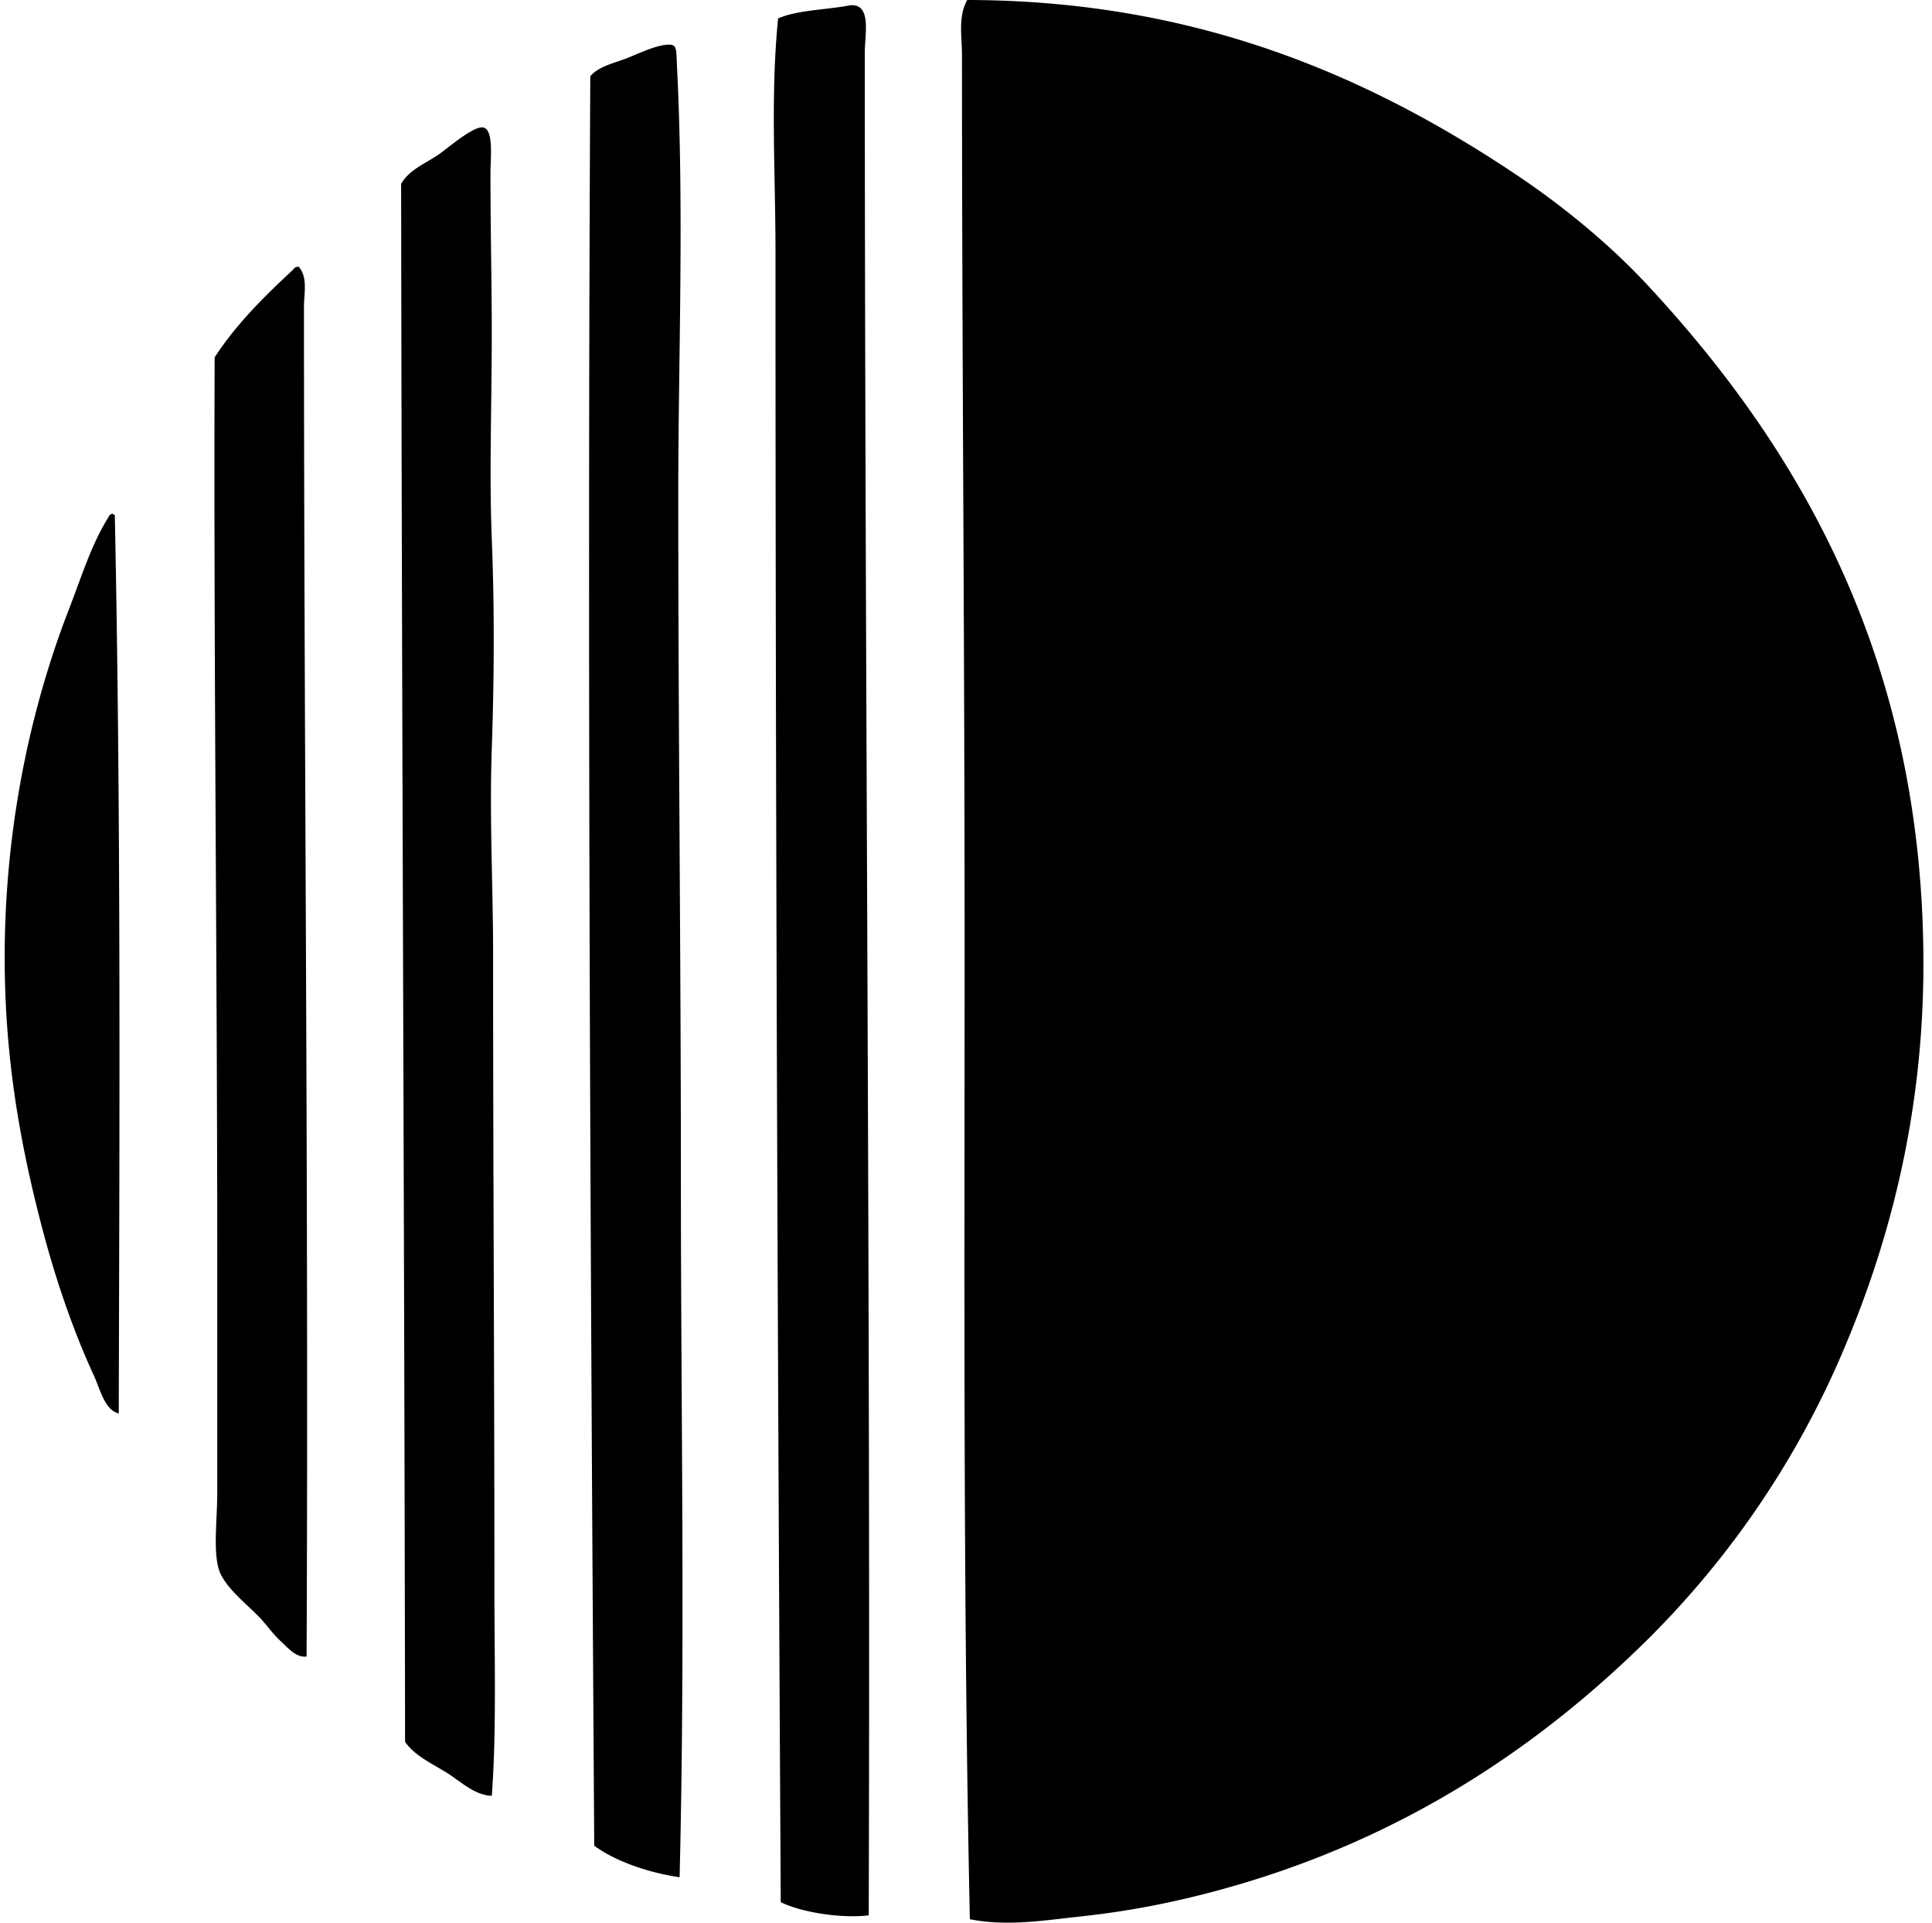 <svg xmlns="http://www.w3.org/2000/svg" width="201" height="200" fill="none" viewBox="0 0 201 200">
  <path fill="#000" fill-rule="evenodd" d="M100.903 199.645c-.717-33.029-.547-66.906-.547-100.435.003-31.912-.274-61.94-.274-93.47 0-1.86-.43-3.998.545-5.74 24.288.03 42.325 8.28 57.119 18.174 4.933 3.3 9.734 7.276 13.528 11.343 16.022 17.175 28.836 39.185 28.833 70.785-.002 15.887-3.668 29.514-8.746 41.133a94.047 94.047 0 0 1-20.36 29.517c-12.571 12.306-28.088 22.038-48.102 26.647a89.675 89.675 0 0 1-10.659 1.776c-3.615.385-7.431 1.035-11.337.27Zm-10.522-.407c-2.786.338-6.898-.273-9.154-1.368-.32-56.591-.547-114.048-.547-171.77 0-8.096-.533-16.206.274-24.187 2.071-.89 5.036-.885 7.515-1.365 2.245-.17 1.502 3.012 1.502 4.919.003 64.321.609 130.083.41 193.771Zm-19.676-3.964c-3.071-.439-6.6-1.597-8.883-3.278-.386-60.402-.732-122.982-.41-184.07.834-.977 2.297-1.312 3.55-1.776 1.357-.502 3.094-1.412 4.509-1.505 1.016-.064.871.506.957 2.186.763 14.98.137 30.453.137 44.548 0 25.081.274 47.619.274 71.742.003 24.188.452 48.303-.134 72.153Zm-19.542-8.473c-1.837-.056-3.289-1.546-4.782-2.459-1.541-.941-3.236-1.728-4.238-3.144-.078-55.097-.344-107.141-.41-162.068.792-1.43 2.442-2.08 3.827-3.007.96-.645 3.596-2.968 4.648-2.87 1.19.112.818 3.16.818 4.782 0 5.804.137 11.686.137 16.399 0 7.928-.274 14.71 0 21.591.299 7.454.24 14.889 0 21.862-.251 7.306.137 14.263.137 21.318 0 22.856.137 43.523.137 65.865 0 7.343.223 15.302-.274 21.731ZM31.077 27.742c.971 1.12.547 2.797.547 4.098 0 46.444.491 93.038.273 140.478-1.133.142-1.99-.966-2.733-1.639-.795-.723-1.42-1.661-2.186-2.459-1.357-1.41-3.721-3.214-4.238-5.056-.56-2.008-.136-5.196-.136-7.926v-23.914c0-30.734-.383-62.926-.274-94.151 2.28-3.504 5.204-6.368 8.2-9.157.089-.184.29-.257.547-.274ZM12.355 147.035c-1.48-.366-1.92-2.493-2.597-3.965-2.13-4.628-3.91-9.793-5.329-15.167-1.937-7.34-3.423-15.003-3.827-23.504-.74-15.555 2.188-29.723 6.56-40.996 1.31-3.376 2.323-6.723 4.098-9.565a.7.7 0 0 1 .41-.41c.113.025.138.137.274.137.634 30.427.497 62.216.41 93.47Z" clip-rule="evenodd"/>
</svg>
